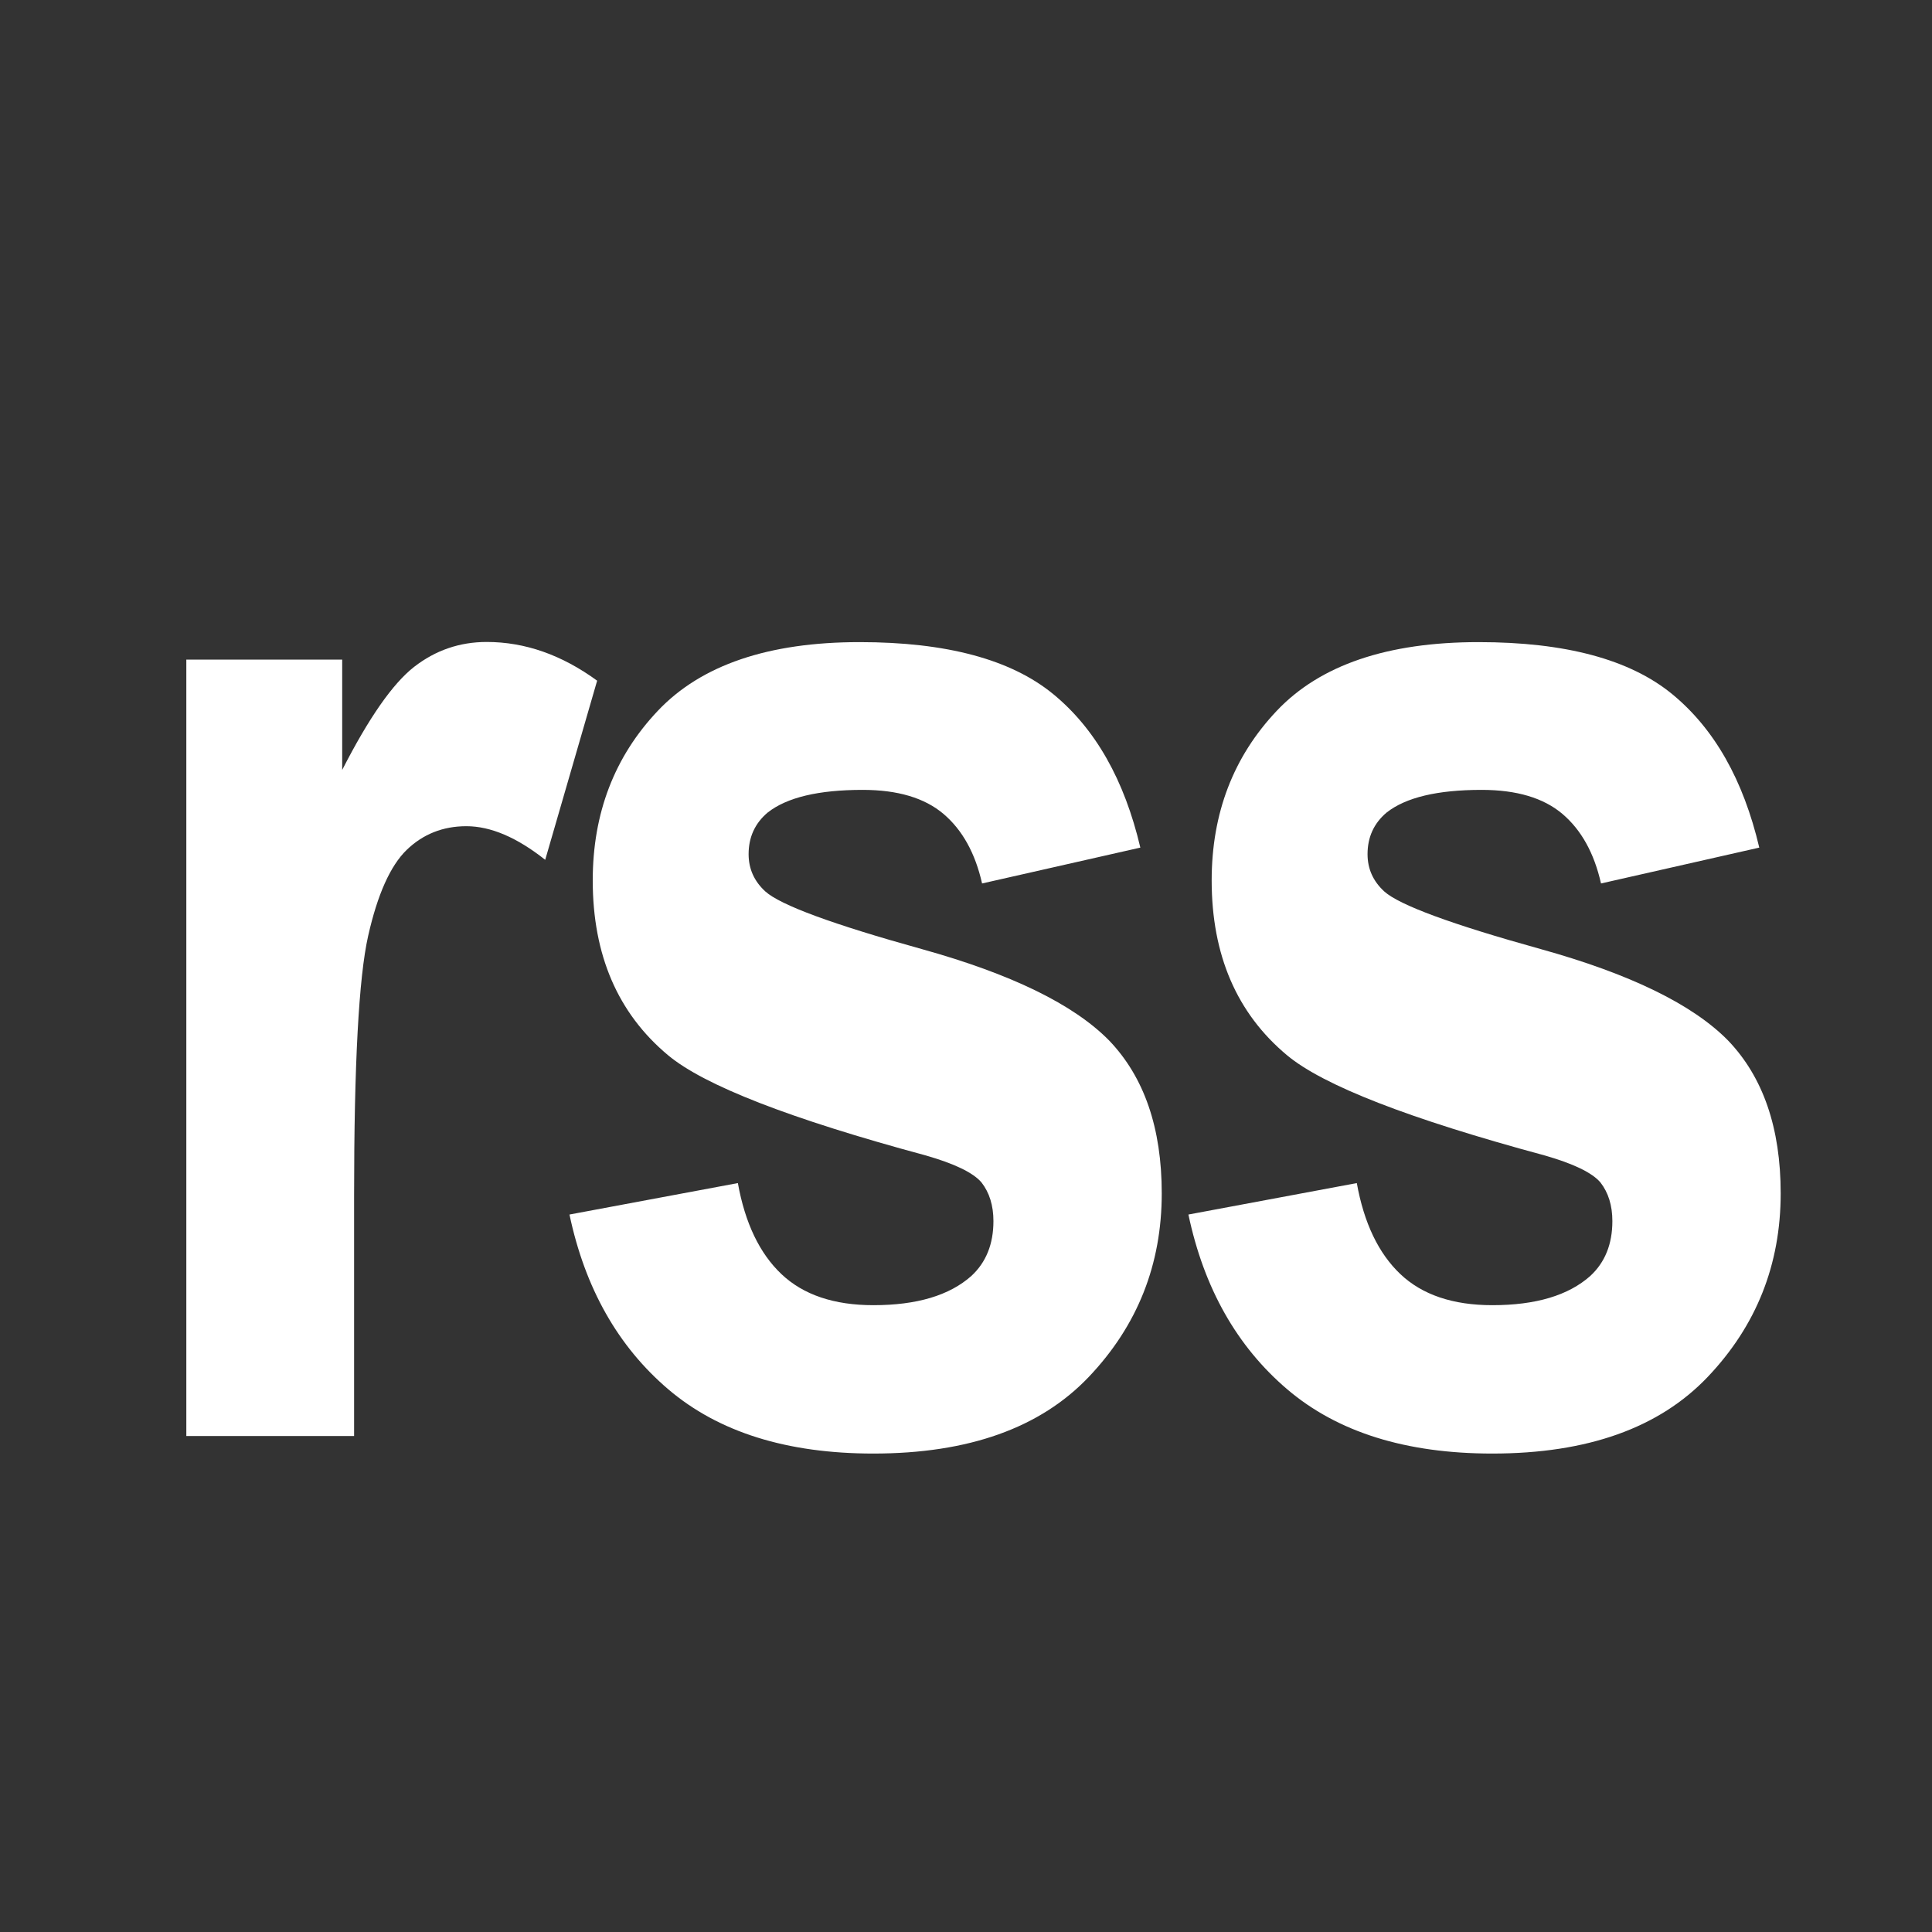 <?xml version="1.0" encoding="utf-8"?>
<!-- Generator: Adobe Illustrator 27.3.1, SVG Export Plug-In . SVG Version: 6.00 Build 0)  -->
<svg version="1.1" id="圖層_1" xmlns="http://www.w3.org/2000/svg" xmlns:xlink="http://www.w3.org/1999/xlink" x="0px" y="0px"
	 viewBox="0 0 2500 2500" style="enable-background:new 0 0 2500 2500;" xml:space="preserve">
<rect x="0" y="0" width="2500" height="2500" fill="#333333" stroke="none"/>
<style type="text/css">
	.st0{fill:none;}
	.st1{fill:#FFFFFF;}
</style>
<rect class="st0" width="2500" height="2500"/>
<path class="st1" d="M458.2,1858.2H241.1V853.5h201.7v142.8c34.5-67.5,65.5-111.9,93.1-133.4c27.6-21.4,58.8-32.2,93.9-32.2
	c49.5,0,97.1,16.7,142.9,50.1l-67.2,231.8c-36.6-29-70.6-43.5-102-43.5c-30.4,0-56.2,10.3-77.3,30.7
	c-21.1,20.5-37.7,57.6-49.8,111.2c-12.1,53.6-18.2,165.9-18.2,336.8V1858.2z"/>
<path class="st1" d="M736.9,1571.6l217.9-40.7c9.3,51.7,28.1,91,56.4,117.8c28.3,26.8,68,40.2,119,40.2c56.1,0,98.4-12.6,126.7-37.8
	c19.1-17.6,28.6-41.3,28.6-71c0-20.2-5.2-36.9-15.5-50.1c-10.8-12.6-35-24.3-72.6-35c-175.1-47.3-286.2-90.5-333-129.6
	c-64.9-54.2-97.4-129.6-97.4-226.1c0-87,28.1-160.2,84.2-219.5c56.1-59.3,143.2-88.9,261.2-88.9c112.3,0,195.7,22.4,250.4,67.2
	c54.6,44.8,92.2,111,112.8,198.7l-204.8,46.4c-8.8-39.1-25.4-69.1-49.8-89.9c-24.5-20.8-59.4-31.2-104.7-31.2
	c-57.2,0-98.1,9.8-122.9,29.3c-16.5,13.9-24.7,31.9-24.7,53.9c0,18.9,7.2,35,21.6,48.2c19.6,17.7,87.2,42.6,202.8,74.7
	c115.6,32.2,196.4,71.6,242.2,118.3c45.3,47.3,68,113.2,68,197.7c0,92.1-31.4,171.2-94.3,237.4c-62.9,66.2-155.8,99.3-278.9,99.3
	c-111.8,0-200.3-27.7-265.4-83.2C799.6,1742.2,757,1666.8,736.9,1571.6z"/>
<path class="st1" d="M1537.8,1571.6l217.9-40.7c9.3,51.7,28.1,91,56.4,117.8c28.3,26.8,68,40.2,119,40.2
	c56.1,0,98.4-12.6,126.7-37.8c19.1-17.6,28.6-41.3,28.6-71c0-20.2-5.2-36.9-15.5-50.1c-10.8-12.6-35-24.3-72.6-35
	c-175.1-47.3-286.2-90.5-333-129.6c-64.9-54.2-97.4-129.6-97.4-226.1c0-87,28.1-160.2,84.2-219.5c56.1-59.3,143.2-88.9,261.2-88.9
	c112.3,0,195.7,22.4,250.4,67.2c54.6,44.8,92.2,111,112.8,198.7l-204.8,46.4c-8.8-39.1-25.4-69.1-49.8-89.9
	c-24.5-20.8-59.4-31.2-104.7-31.2c-57.2,0-98.1,9.8-122.9,29.3c-16.5,13.9-24.7,31.9-24.7,53.9c0,18.9,7.2,35,21.6,48.2
	c19.6,17.7,87.2,42.6,202.8,74.7c115.6,32.2,196.4,71.6,242.2,118.3c45.3,47.3,68,113.2,68,197.7c0,92.1-31.4,171.2-94.3,237.4
	c-62.9,66.2-155.8,99.3-278.9,99.3c-111.8,0-200.3-27.7-265.4-83.2C1600.5,1742.2,1557.9,1666.8,1537.8,1571.6z"/>
</svg>
